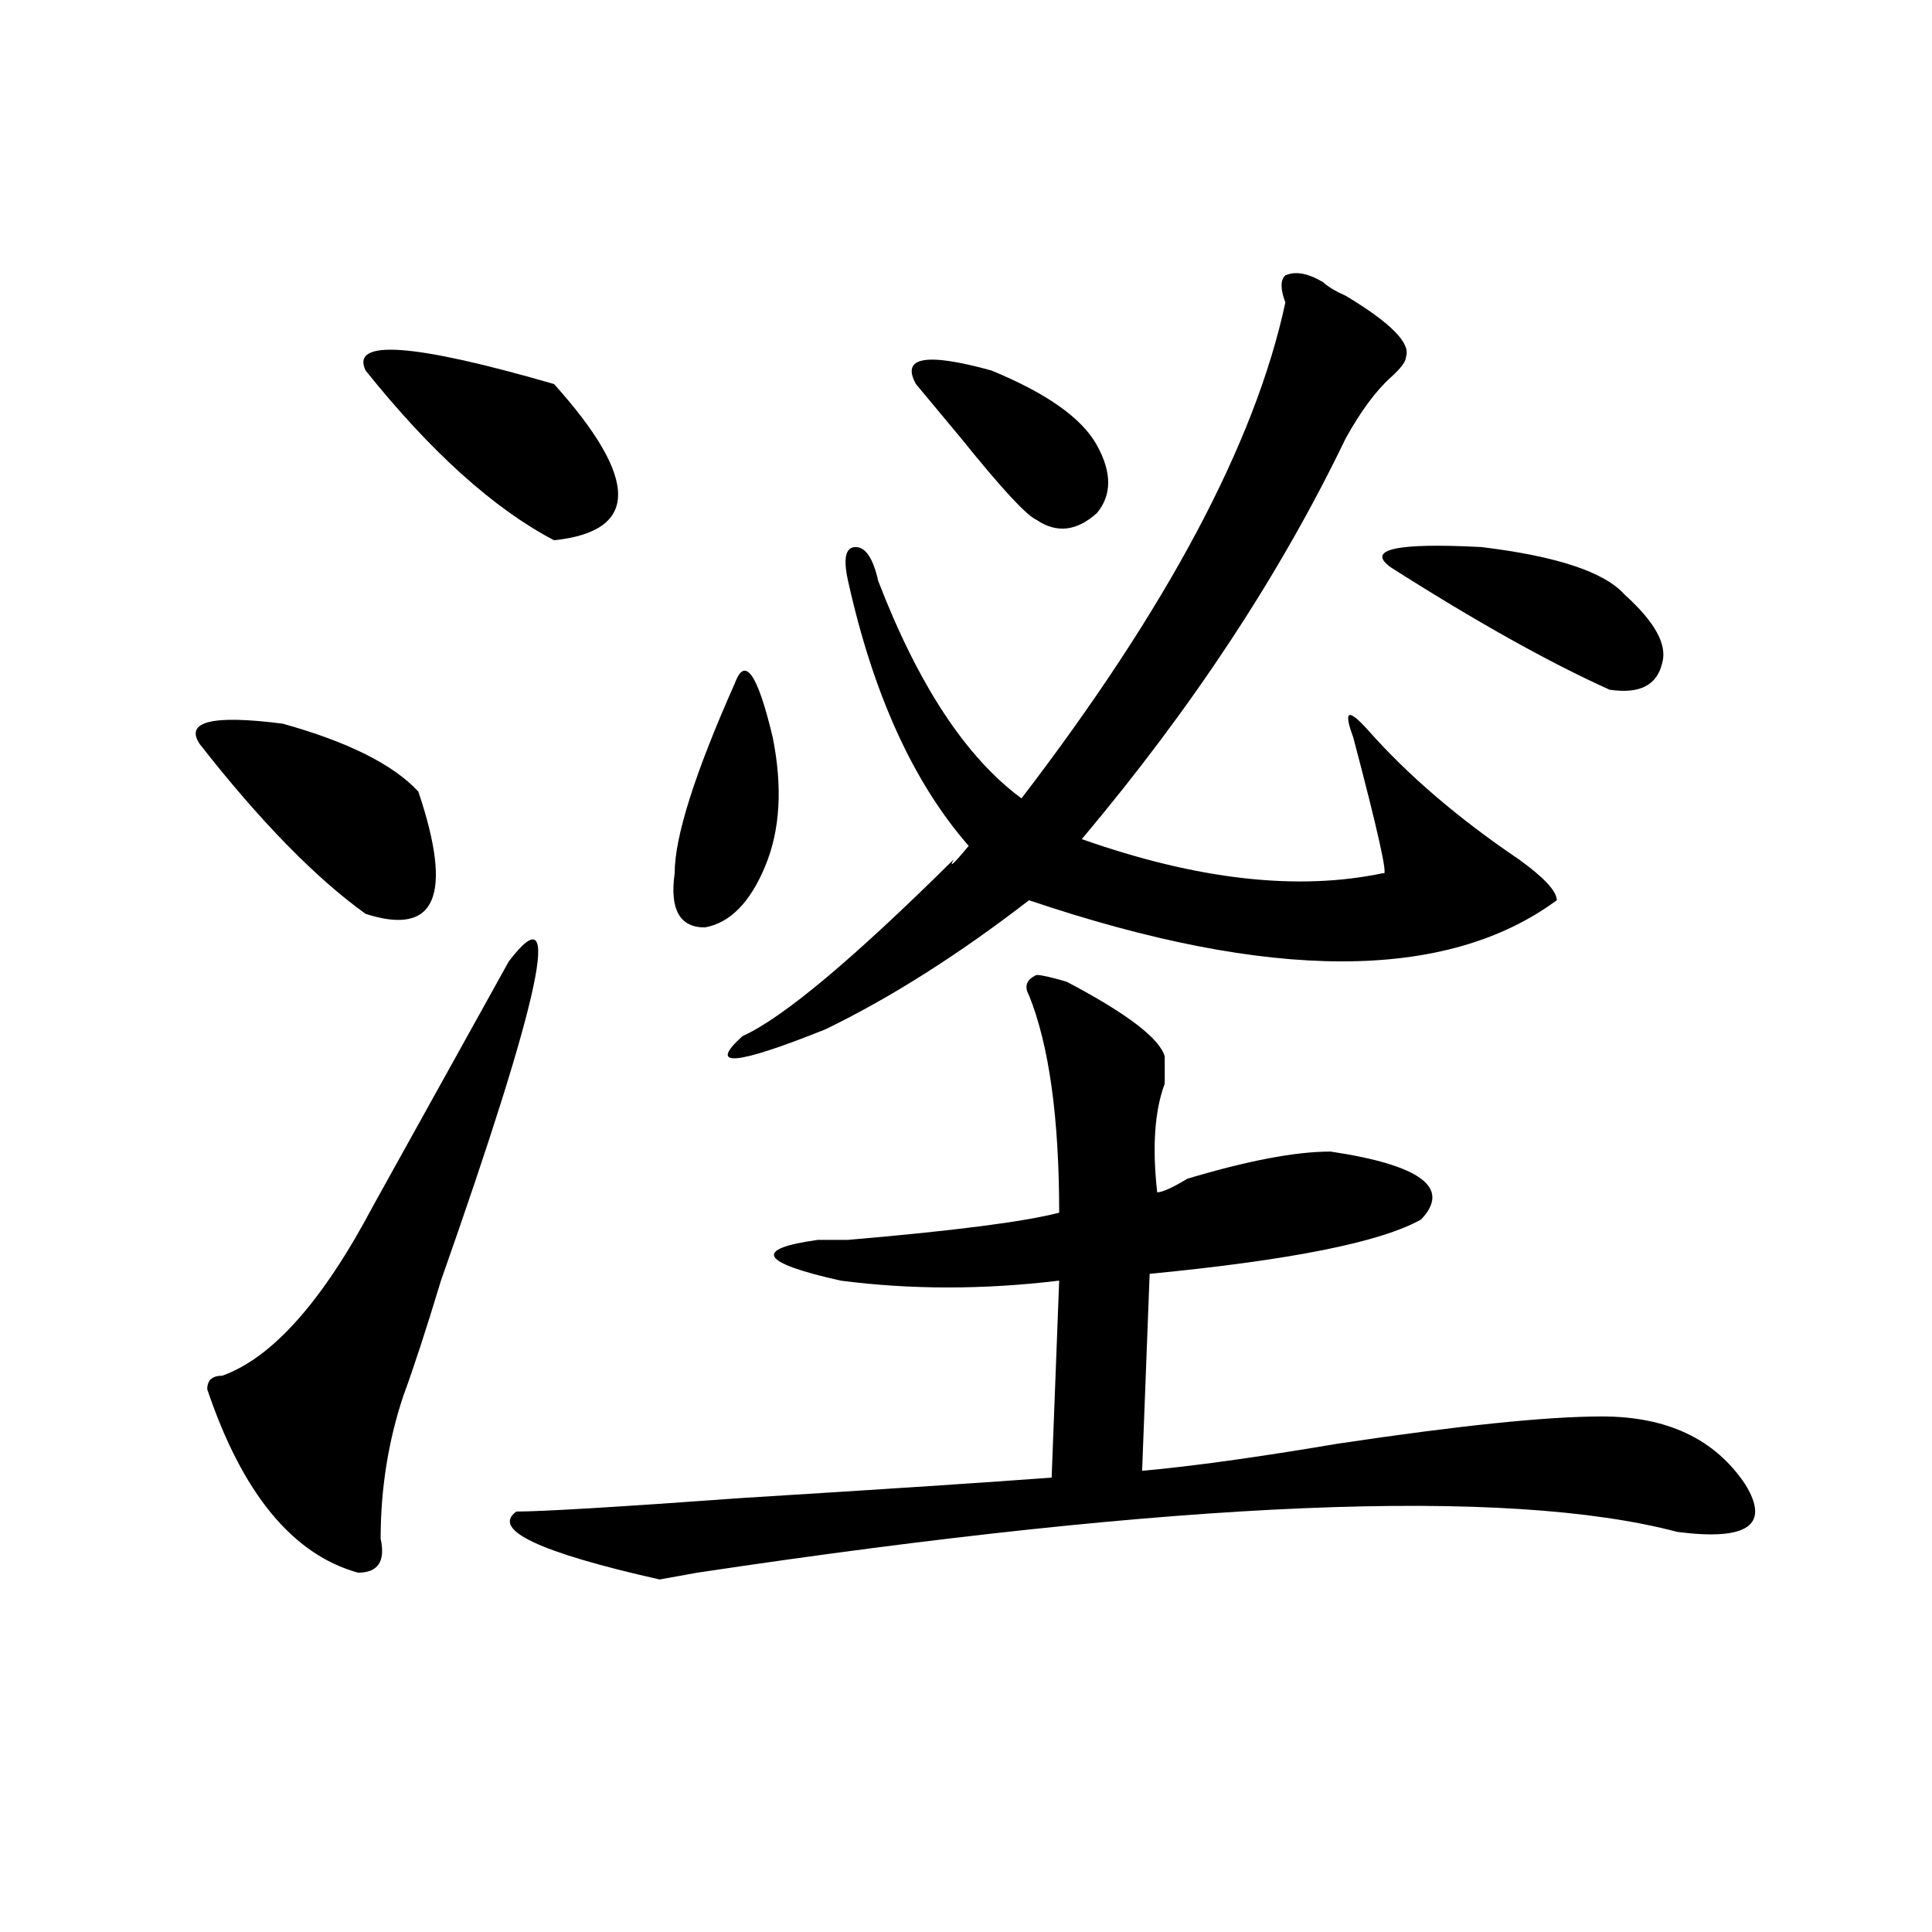 <?xml version="1.0" encoding="utf-8"?>
<!-- Generator: Adobe Illustrator 16.0.0, SVG Export Plug-In . SVG Version: 6.00 Build 0)  -->
<!DOCTYPE svg PUBLIC "-//W3C//DTD SVG 1.1//EN" "http://www.w3.org/Graphics/SVG/1.1/DTD/svg11.dtd">
<svg version="1.1" id="图层_1" xmlns="http://www.w3.org/2000/svg" xmlns:xlink="http://www.w3.org/1999/xlink" x="0px" y="0px"
	 width="1000px" height="1000px" viewBox="0 0 1000 1000" enable-background="new 0 0 1000 1000" xml:space="preserve">
<path d="M216.531,409.719c18.171,53.943,9.085,75.037-27.316,63.281c-26.036-18.731-54.633-48.01-85.852-87.891
	c-7.805-11.7,6.464-15.216,42.926-10.547C180.069,383.956,203.483,395.656,216.531,409.719z M263.359,497.609
	c28.597-37.463,16.89,17.578-35.121,165.234c-7.805,25.818-14.329,45.703-19.512,59.766c-7.805,23.456-11.707,48.065-11.707,73.828
	c2.562,11.7-1.341,17.578-11.707,17.578c-33.841-9.394-59.876-40.979-78.047-94.922c0-4.669,2.562-7.031,7.805-7.031
	c25.976-9.338,52.011-38.672,78.047-87.891c2.562-4.669,9.085-16.369,19.512-35.156
	C243.848,532.766,260.737,502.334,263.359,497.609z M189.215,191.75c-7.805-16.369,24.694-14.063,97.559,7.031
	c44.206,49.219,44.206,76.19,0,80.859C255.555,263.271,222.995,233.938,189.215,191.75z M552.133,508.156
	c31.219,16.425,48.108,29.334,50.73,38.672c0,4.725,0,9.394,0,14.063c-5.243,14.063-6.524,32.85-3.902,56.25
	c2.562,0,7.805-2.307,15.609-7.031c31.219-9.338,55.913-14.063,74.145-14.063c46.828,7.031,62.438,18.787,46.828,35.156
	c-20.853,11.756-67.681,21.094-140.484,28.125l-3.902,101.953c25.976-2.307,59.815-7.031,101.461-14.063
	c62.438-9.338,107.925-14.063,136.582-14.063c33.78,0,58.535,11.756,74.145,35.156c12.987,21.094,1.28,29.278-35.121,24.609
	c-88.474-23.4-257.555-16.369-507.305,21.094l-19.512,3.516c-62.438-14.063-87.192-25.763-74.145-35.156
	c12.987,0,52.011-2.307,117.07-7.031c75.425-4.669,128.777-8.185,159.996-10.547l3.902-101.953
	c-39.023,4.725-76.767,4.725-113.168,0c-41.646-9.338-45.548-16.369-11.707-21.094c2.562,0,7.805,0,15.609,0
	c54.633-4.669,91.034-9.338,109.266-14.063c0-49.219-5.243-86.682-15.609-112.5c-2.622-4.669-1.341-8.185,3.902-10.547
	C539.085,504.641,544.328,505.85,552.133,508.156z M380.43,353.469c5.183-14.063,11.707-4.669,19.512,28.125
	c5.183,25.818,3.902,48.065-3.902,66.797c-7.805,18.787-18.231,29.334-31.219,31.641c-13.048,0-18.231-9.338-15.609-28.125
	C349.211,433.175,359.577,400.381,380.43,353.469z M684.813,146.047c2.562,2.362,6.464,4.725,11.707,7.031
	c23.414,14.063,33.78,24.609,31.219,31.641c0,2.362-2.622,5.878-7.805,10.547c-7.805,7.031-15.609,17.578-23.414,31.641
	c-33.841,70.313-79.388,139.472-136.582,207.422c59.815,21.094,111.827,26.972,156.094,17.578
	c2.562,2.362-2.622-21.094-15.609-70.313c-5.243-14.063-2.622-15.216,7.805-3.516c20.792,23.456,46.828,45.703,78.047,66.797
	c12.987,9.394,19.512,16.425,19.512,21.094c-57.255,42.188-148.289,42.188-273.164,0c-36.462,28.125-71.583,50.428-105.363,66.797
	c-46.828,18.787-61.157,19.94-42.926,3.516c20.792-9.338,57.194-39.825,109.266-91.406c-2.622,4.725,0,2.362,7.805-7.031
	c-28.657-32.794-49.45-78.497-62.438-137.109c-2.622-11.7-1.341-17.578,3.902-17.578c5.183,0,9.085,5.878,11.707,17.578
	c20.792,53.943,45.487,91.406,74.145,112.5c75.425-98.438,120.973-183.966,136.582-256.641c-2.622-7.031-2.622-11.7,0-14.063
	C670.483,140.225,677.008,141.378,684.813,146.047z M513.109,191.75c28.597,11.756,46.828,24.609,54.633,38.672
	s7.805,25.818,0,35.156c-10.427,9.394-20.853,10.547-31.219,3.516c-5.243-2.307-18.231-16.369-39.023-42.188l-23.414-28.125
	C466.281,184.719,479.269,182.412,513.109,191.75z M840.906,307.766c15.609,14.063,22.073,25.818,19.512,35.156
	c-2.622,11.756-11.707,16.425-27.316,14.063c-31.219-14.063-68.962-35.156-113.168-63.281c-13.048-9.338,2.562-12.854,46.828-10.547
	C805.785,287.881,830.479,296.065,840.906,307.766z"/>
</svg>
